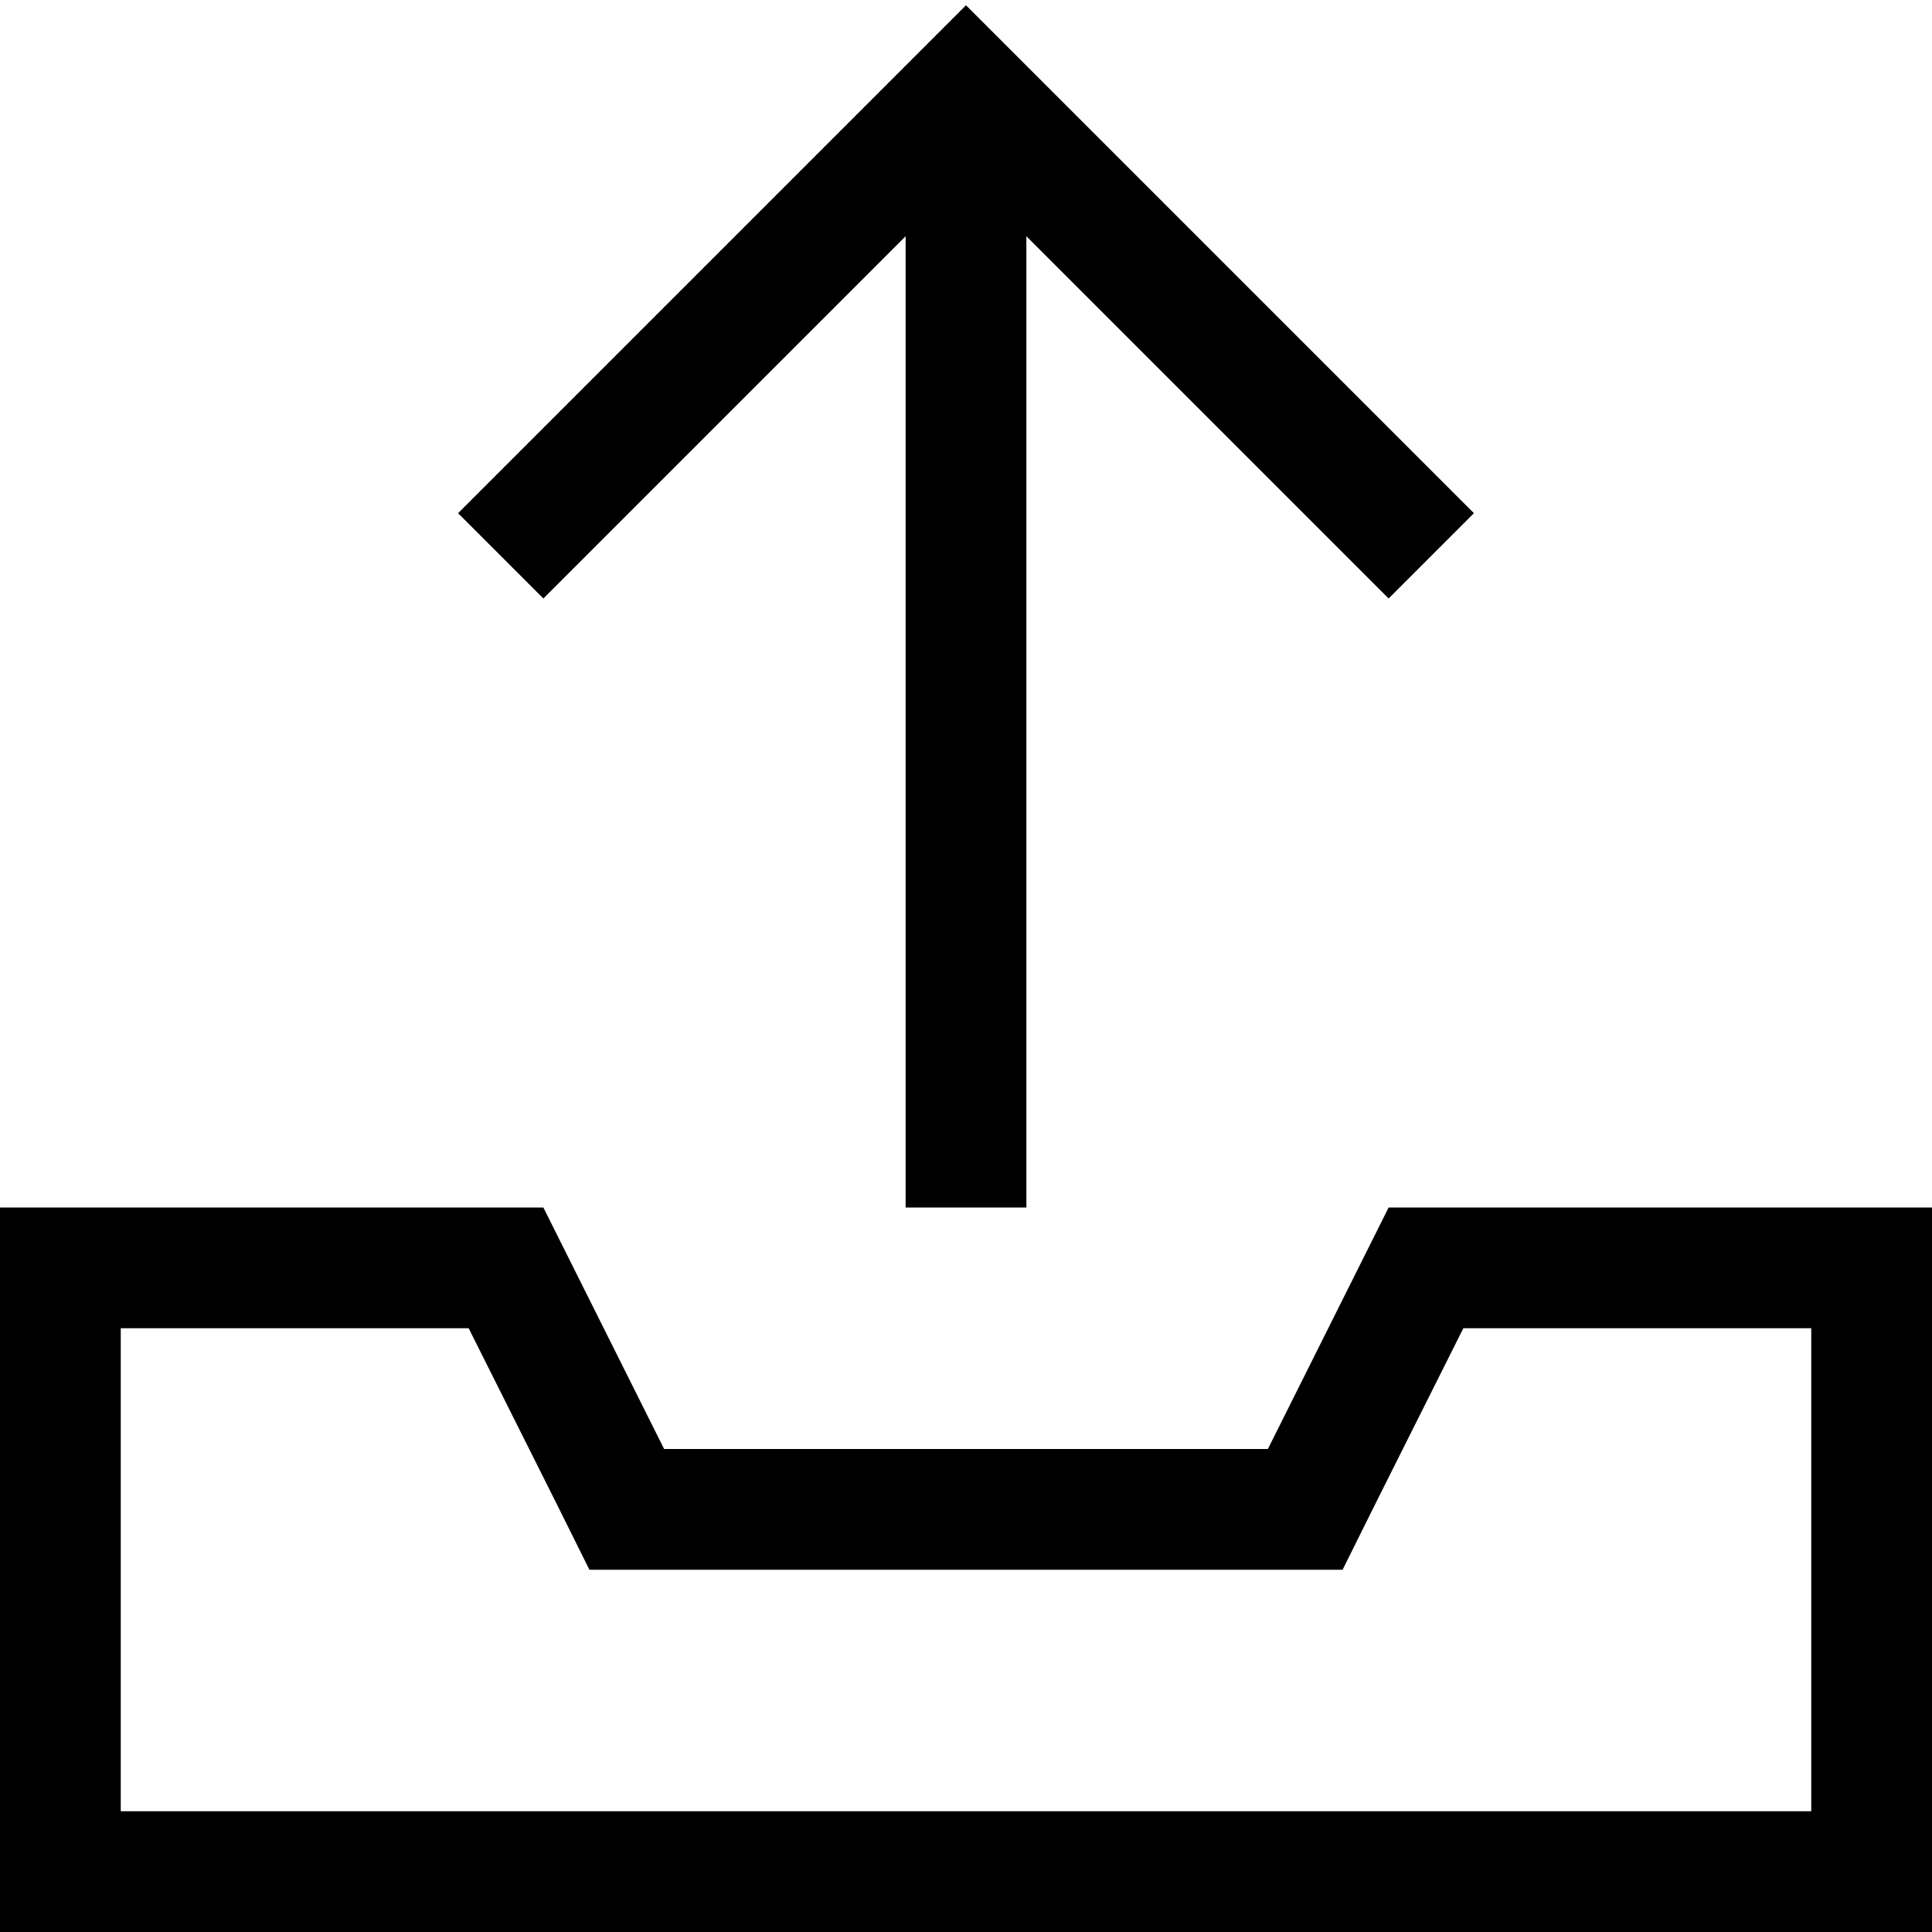 <svg xmlns="http://www.w3.org/2000/svg" viewBox="0 0 512 512"><!--! Font Awesome Pro 6.5.1 by @fontawesome - https://fontawesome.com License - https://fontawesome.com/license (Commercial License) Copyright 2023 Fonticons, Inc. --><path d="M272 304v16H240V304 62.6l-84.7 84.7L144 158.6 121.4 136l11.3-11.3 112-112L256 1.4l11.3 11.3 112 112L390.6 136 368 158.6l-11.3-11.3L272 62.6V304zM32 320H144l32 64H336l32-64H480h32v32V480v32H480 32 0V480 352 320H32zm332.6 78.3L355.8 416H336 176 156.2l-8.8-17.7L124.2 352H32V480H480V352H387.8l-23.2 46.3z"/></svg>